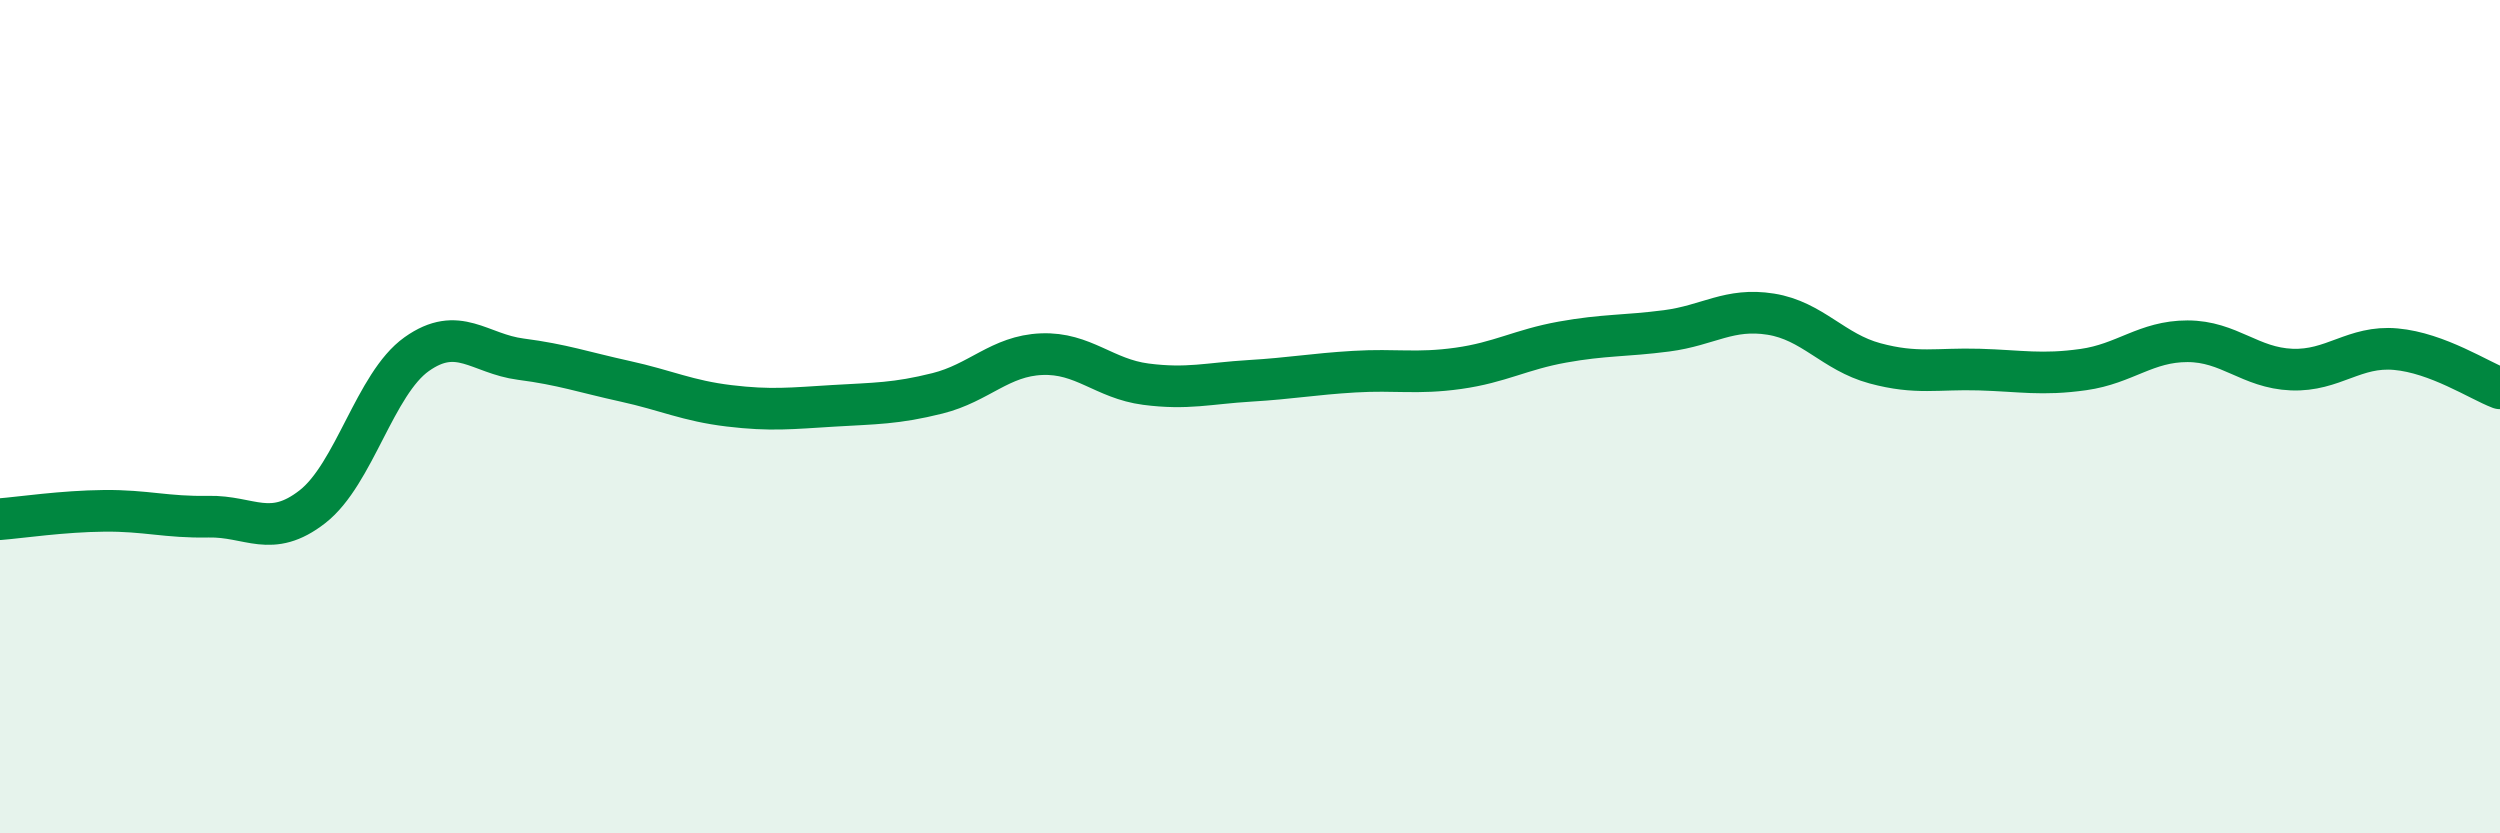 
    <svg width="60" height="20" viewBox="0 0 60 20" xmlns="http://www.w3.org/2000/svg">
      <path
        d="M 0,12.46 C 0.5,12.42 1.5,12.27 2.5,12.26 C 3.5,12.25 4,12.42 5,12.4 C 6,12.38 6.5,12.94 7.5,12.16 C 8.5,11.38 9,9.21 10,8.5 C 11,7.79 11.5,8.49 12.5,8.62 C 13.5,8.75 14,8.93 15,9.15 C 16,9.37 16.5,9.62 17.5,9.74 C 18.5,9.86 19,9.8 20,9.74 C 21,9.68 21.5,9.69 22.5,9.44 C 23.5,9.19 24,8.54 25,8.5 C 26,8.46 26.5,9.09 27.5,9.22 C 28.5,9.35 29,9.2 30,9.14 C 31,9.08 31.5,8.98 32.5,8.92 C 33.5,8.86 34,8.98 35,8.84 C 36,8.7 36.5,8.39 37.5,8.21 C 38.5,8.03 39,8.07 40,7.94 C 41,7.81 41.5,7.38 42.5,7.54 C 43.5,7.7 44,8.45 45,8.72 C 46,8.99 46.5,8.84 47.5,8.87 C 48.5,8.9 49,9.01 50,8.87 C 51,8.73 51.5,8.19 52.5,8.19 C 53.5,8.19 54,8.83 55,8.87 C 56,8.91 56.5,8.29 57.5,8.38 C 58.5,8.47 59.5,9.13 60,9.32L60 20L0 20Z"
        fill="#008740"
        opacity="0.1"
        stroke-linecap="round"
        stroke-linejoin="round"
      />
      <path
        d="M 0,12.46 C 0.5,12.42 1.5,12.27 2.5,12.26 C 3.5,12.25 4,12.42 5,12.4 C 6,12.38 6.5,12.94 7.5,12.16 C 8.5,11.38 9,9.21 10,8.5 C 11,7.79 11.5,8.49 12.5,8.62 C 13.5,8.75 14,8.93 15,9.15 C 16,9.37 16.5,9.62 17.5,9.74 C 18.5,9.86 19,9.8 20,9.74 C 21,9.68 21.5,9.69 22.5,9.44 C 23.5,9.19 24,8.54 25,8.5 C 26,8.46 26.5,9.09 27.5,9.22 C 28.5,9.35 29,9.2 30,9.14 C 31,9.08 31.5,8.98 32.5,8.92 C 33.5,8.86 34,8.98 35,8.84 C 36,8.7 36.5,8.39 37.5,8.21 C 38.5,8.03 39,8.07 40,7.94 C 41,7.81 41.5,7.38 42.5,7.54 C 43.5,7.7 44,8.45 45,8.72 C 46,8.99 46.5,8.84 47.5,8.87 C 48.5,8.9 49,9.01 50,8.87 C 51,8.73 51.5,8.19 52.5,8.19 C 53.5,8.19 54,8.83 55,8.87 C 56,8.91 56.5,8.29 57.5,8.38 C 58.5,8.47 59.5,9.13 60,9.32"
        stroke="#008740"
        stroke-width="1"
        fill="none"
        stroke-linecap="round"
        stroke-linejoin="round"
      />
    </svg>
  